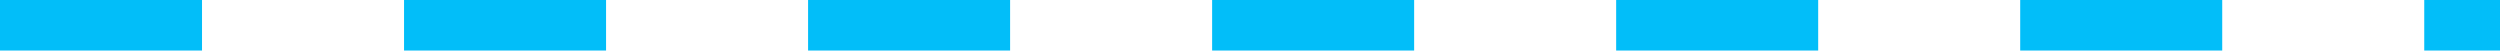 <?xml version="1.0" encoding="UTF-8"?> <svg xmlns="http://www.w3.org/2000/svg" width="198" height="4" viewBox="0 0 198 4" fill="none"> <line x1="-1.74846e-07" y1="2" x2="198" y2="2" stroke="url(#paint0_linear_2821_1180)" stroke-width="4" stroke-linejoin="round" stroke-dasharray="16 16"></line> <defs> <linearGradient id="paint0_linear_2821_1180" x1="109.516" y1="4.665" x2="109.516" y2="4.278" gradientUnits="userSpaceOnUse"> <stop stop-color="#00FFFF" stop-opacity="0"></stop> <stop offset="0.474" stop-color="#00FFFF"></stop> <stop offset="1" stop-color="#02BEF9"></stop> </linearGradient> </defs> </svg> 